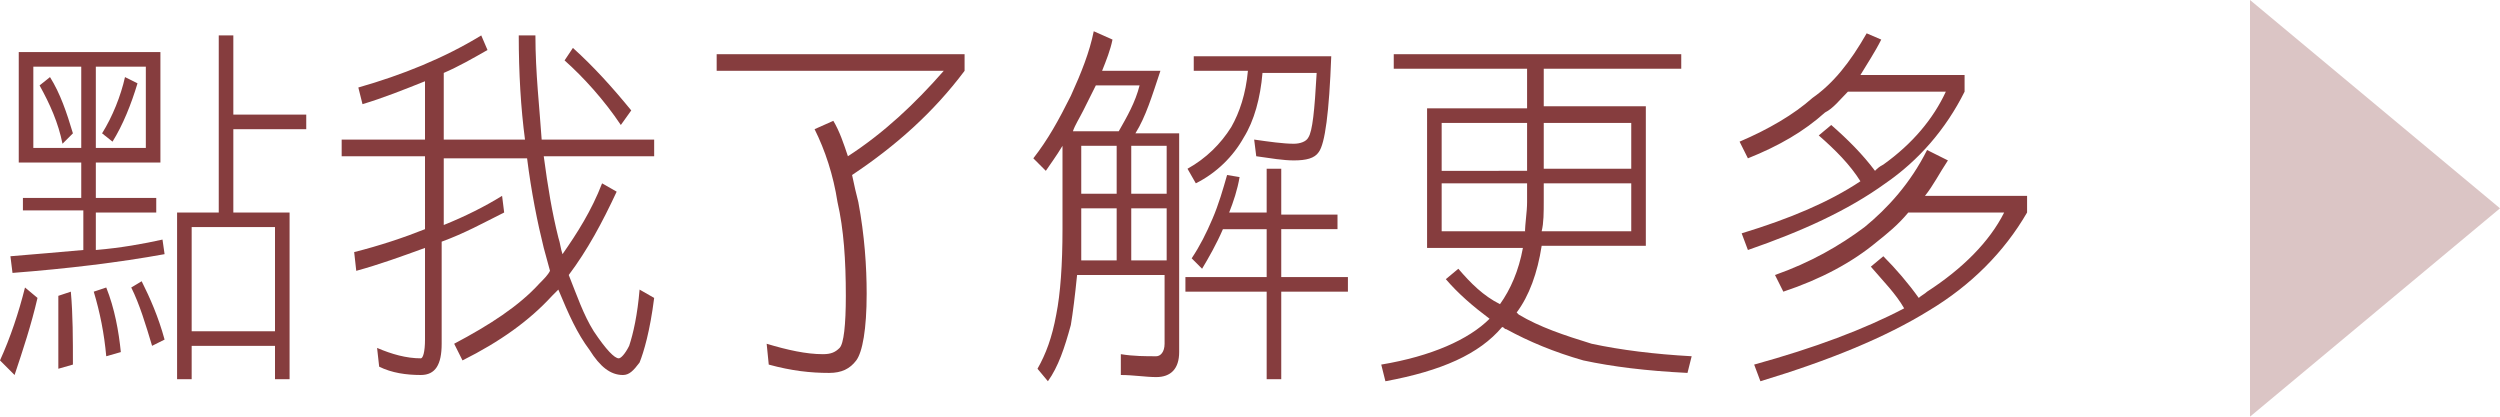 <?xml version="1.0" encoding="utf-8"?>
<!-- Generator: Adobe Illustrator 18.0.0, SVG Export Plug-In . SVG Version: 6.00 Build 0)  -->
<!DOCTYPE svg PUBLIC "-//W3C//DTD SVG 1.1//EN" "http://www.w3.org/Graphics/SVG/1.1/DTD/svg11.dtd">
<svg version="1.1" id="圖層_1" xmlns="http://www.w3.org/2000/svg" xmlns:xlink="http://www.w3.org/1999/xlink" x="0px" y="0px"
	 viewBox="0 0 120 20" enable-background="new 0 0 120 20" xml:space="preserve">
<g>
	<path fill="#863D3E" d="M1.8,14.3c-0.3,1.3-0.7,2.5-1.1,3.7L0,17.3c0.5-1.1,0.9-2.3,1.2-3.5L1.8,14.3z M7.7,2.5v5.3H4.6v1.7h2.9
		v0.7H4.6V12c1.2-0.1,2.3-0.3,3.2-0.5l0.1,0.7c-2.2,0.4-4.7,0.7-7.3,0.9l-0.1-0.8c1.2-0.1,2.4-0.2,3.5-0.3v-1.9H1.1V9.5h2.8V7.8h-3
		V2.5H7.7z M3.9,7.1V3.2H1.6v3.9H3.9z M3.5,6.4L3,6.9C2.8,5.9,2.4,5,1.9,4.1l0.5-0.4C2.9,4.5,3.2,5.4,3.5,6.4z M3.5,17.5l-0.7,0.2
		v-3.5L3.4,14C3.5,15.1,3.5,16.3,3.5,17.5z M5.8,16.9l-0.7,0.2C5,16,4.8,15,4.5,14l0.6-0.2C5.5,14.8,5.7,15.9,5.8,16.9z M4.6,7.1H7
		V3.2H4.6V7.1z M6.6,4c-0.3,1-0.7,2-1.2,2.8L4.9,6.4c0.5-0.8,0.9-1.8,1.1-2.7L6.6,4z M7.9,16.3l-0.6,0.3c-0.3-1-0.6-2-1-2.8l0.5-0.3
		C7.2,14.3,7.6,15.2,7.9,16.3z M11.2,10.2h2.7v8h-0.7v-1.6h-4v1.6H8.5v-8h2V1.7h0.7v3.8h3.5v0.7h-3.5V10.2z M13.2,15.9v-5h-4v5H13.2
		z"/>
	<path fill="#863D3E" d="M23.4,2.4c-0.7,0.4-1.4,0.8-2.1,1.1v3.2h3.9c-0.2-1.5-0.3-3.2-0.3-5h0.8c0,1.8,0.2,3.5,0.3,5h5.4v0.8h-5.3
		c0.2,1.5,0.4,2.7,0.7,3.9c0.1,0.3,0.1,0.5,0.2,0.8c0.7-1,1.4-2.1,1.9-3.4l0.7,0.4c-0.7,1.5-1.4,2.8-2.3,4c0.4,1,0.7,1.9,1.2,2.7
		c0.6,0.9,1,1.3,1.2,1.3c0.1,0,0.3-0.2,0.5-0.6c0.2-0.6,0.4-1.5,0.5-2.7l0.7,0.4c-0.2,1.6-0.5,2.6-0.7,3.1c-0.3,0.4-0.5,0.6-0.8,0.6
		c-0.6,0-1.1-0.4-1.6-1.2c-0.6-0.8-1-1.7-1.5-2.9c-0.1,0.1-0.2,0.2-0.3,0.3c-1.1,1.2-2.5,2.2-4.3,3.1l-0.4-0.8
		c1.7-0.9,3.1-1.8,4.1-2.9c0.2-0.2,0.4-0.4,0.5-0.6c-0.1-0.4-0.2-0.7-0.3-1.1c-0.3-1.2-0.6-2.7-0.8-4.3h-4v3.2c1-0.4,2-0.9,2.8-1.4
		l0.1,0.8c-1,0.5-1.9,1-3,1.4v4.9c0,1-0.3,1.5-1,1.5c-0.7,0-1.4-0.1-2-0.4l-0.1-0.9c0.7,0.3,1.4,0.5,2.1,0.5c0.1,0,0.2-0.3,0.2-0.9
		v-4.4c-1.1,0.4-2.2,0.8-3.3,1.1l-0.1-0.9c1.2-0.3,2.4-0.7,3.4-1.1V7.5h-4V6.7h4V3.9c-1,0.4-2,0.8-3,1.1l-0.2-0.8
		c2.1-0.6,4.1-1.4,5.9-2.5L23.4,2.4z M30.3,5.3L29.8,6c-0.8-1.2-1.8-2.3-2.7-3.1l0.4-0.6C28.5,3.2,29.4,4.2,30.3,5.3z"/>
	<path fill="#863D3E" d="M46.3,2.6v0.8c-1.5,2-3.3,3.6-5.4,5c0.1,0.5,0.2,0.9,0.3,1.3c0.3,1.6,0.4,3.1,0.4,4.4
		c0,1.7-0.2,2.8-0.5,3.2c-0.3,0.4-0.7,0.6-1.3,0.6c-0.9,0-1.8-0.1-2.9-0.4l-0.1-1c1,0.3,1.9,0.5,2.7,0.5c0.4,0,0.6-0.1,0.8-0.3
		c0.2-0.2,0.3-1.1,0.3-2.5c0-1.7-0.1-3.2-0.4-4.5c-0.2-1.3-0.6-2.5-1.1-3.5L40,5.8c0.3,0.5,0.5,1.1,0.7,1.7c1.7-1.1,3.2-2.5,4.6-4.1
		H34.4V2.6H46.3z"/>
	<path fill="#863D3E" d="M53.4,1.9c-0.1,0.5-0.3,1-0.5,1.5h2.8c-0.4,1.2-0.7,2.2-1.2,3h2.1v10.5c0,0.8-0.4,1.2-1.1,1.2
		c-0.5,0-1.1-0.1-1.7-0.1V17c0.6,0.1,1.2,0.1,1.7,0.1c0.2,0,0.4-0.2,0.4-0.6v-3.3h-4.2c-0.1,1-0.2,1.8-0.3,2.4
		c-0.3,1.1-0.6,2-1.1,2.7l-0.5-0.6c0.4-0.7,0.7-1.5,0.9-2.6c0.2-1,0.3-2.4,0.3-4.1V7c-0.3,0.5-0.6,0.9-0.8,1.2l-0.6-0.6
		c0.7-0.9,1.2-1.8,1.8-3c0.5-1.1,0.9-2.1,1.1-3.1L53.4,1.9z M53.7,6.3c0.4-0.7,0.8-1.4,1-2.2h-2.1c-0.2,0.4-0.4,0.8-0.6,1.2
		c-0.2,0.4-0.4,0.7-0.5,1H53.7z M53.6,12.5V10h-1.7v1.1c0,0.5,0,1,0,1.4H53.6z M53.6,9.3V7h-1.7v2.3H53.6z M54.3,9.3H56V7h-1.7V9.3z
		 M54.3,12.5H56V10h-1.7V12.5z M59.5,8.5c-0.1,0.6-0.3,1.2-0.5,1.7h1.8V8.1h0.7v2.2h2.7v0.7h-2.7v2.3h3.2V14h-3.2v4.2h-0.7V14h-3.9
		v-0.7h3.9v-2.3h-2.1c-0.3,0.7-0.7,1.4-1,1.9l-0.5-0.5c0.4-0.6,0.7-1.2,1-1.9c0.3-0.7,0.5-1.4,0.7-2.1L59.5,8.5z M63.9,2.7
		c-0.1,2.7-0.3,4.2-0.6,4.6c-0.2,0.3-0.6,0.4-1.2,0.4c-0.5,0-1.1-0.1-1.8-0.2l-0.1-0.8c0.7,0.1,1.4,0.2,1.9,0.2
		c0.3,0,0.6-0.1,0.7-0.3c0.2-0.3,0.3-1.3,0.4-3.1h-2.6c-0.1,1.2-0.4,2.3-0.9,3.1c-0.5,0.9-1.3,1.7-2.3,2.2L57,8.1
		c0.9-0.5,1.6-1.2,2.1-2c0.4-0.7,0.7-1.6,0.8-2.7h-2.6V2.7H63.9z"/>
	<path fill="#863D3E" d="M80.7,2.6v0.7h-6.6v1.8H79v6.7h-5c-0.2,1.3-0.6,2.4-1.2,3.2c0,0,0.1,0.1,0.1,0.1c1,0.6,2.2,1,3.5,1.4
		c1.4,0.3,3,0.5,4.8,0.6l-0.2,0.8c-2-0.1-3.6-0.3-5-0.6c-1.4-0.4-2.6-0.9-3.7-1.5c-0.1,0-0.1-0.1-0.2-0.1c-1.1,1.3-2.9,2.1-5.6,2.6
		l-0.2-0.8c2.4-0.4,4.2-1.2,5.2-2.2c-0.8-0.6-1.5-1.2-2.1-1.9l0.6-0.5c0.6,0.7,1.2,1.3,2,1.7c0.5-0.7,0.9-1.6,1.1-2.7h-4.6V5.2h4.8
		V3.3h-6.4V2.6H80.7z M73.3,8.1V5.9h-4.1v2.3H73.3z M73.2,11.2c0-0.5,0.1-1,0.1-1.5V8.8h-4.1v2.3H73.2z M74.1,9.6
		c0,0.6,0,1.1-0.1,1.5h4.3V8.8h-4.2V9.6z M74.1,8.1h4.2V5.9h-4.2V8.1z"/>
	<path fill="#863D3E" d="M90.3,1.9c-0.3,0.6-0.7,1.2-1,1.7h5v0.8c-0.9,1.8-2.2,3.3-3.8,4.4c-1.8,1.3-4,2.3-6.6,3.2l-0.3-0.8
		c2.3-0.7,4.2-1.5,5.7-2.5c-0.5-0.8-1.2-1.5-2-2.2L87.9,6c0.8,0.7,1.5,1.4,2.1,2.2c0.1-0.1,0.2-0.2,0.4-0.3c1.4-1,2.4-2.2,3-3.5
		h-4.7c-0.4,0.4-0.7,0.8-1.1,1c-1,0.9-2.2,1.6-3.7,2.2l-0.4-0.8c1.4-0.6,2.6-1.3,3.5-2.1C88,4,88.8,3,89.6,1.6L90.3,1.9z M93.5,7.7
		c-0.4,0.6-0.7,1.2-1.1,1.7h4.9v0.8c-1.1,1.9-2.7,3.5-4.7,4.7c-2.1,1.3-4.8,2.4-8.1,3.4l-0.3-0.8c2.9-0.8,5.3-1.7,7.2-2.7
		c-0.4-0.7-1-1.3-1.6-2l0.6-0.5c0.6,0.6,1.2,1.3,1.7,2c0.1-0.1,0.3-0.2,0.4-0.3c1.7-1.1,3-2.4,3.7-3.8h-4.6c-0.5,0.6-1,1-1.5,1.4
		c-1.2,1-2.7,1.8-4.5,2.4l-0.4-0.8c1.7-0.6,3.1-1.4,4.3-2.3c1.1-0.9,2.2-2.1,3-3.7L93.5,7.7z"/>
</g>
<polygon opacity="0.3" fill="#863D3E" points="108,0 120,10 108,20 "/>
</svg>
